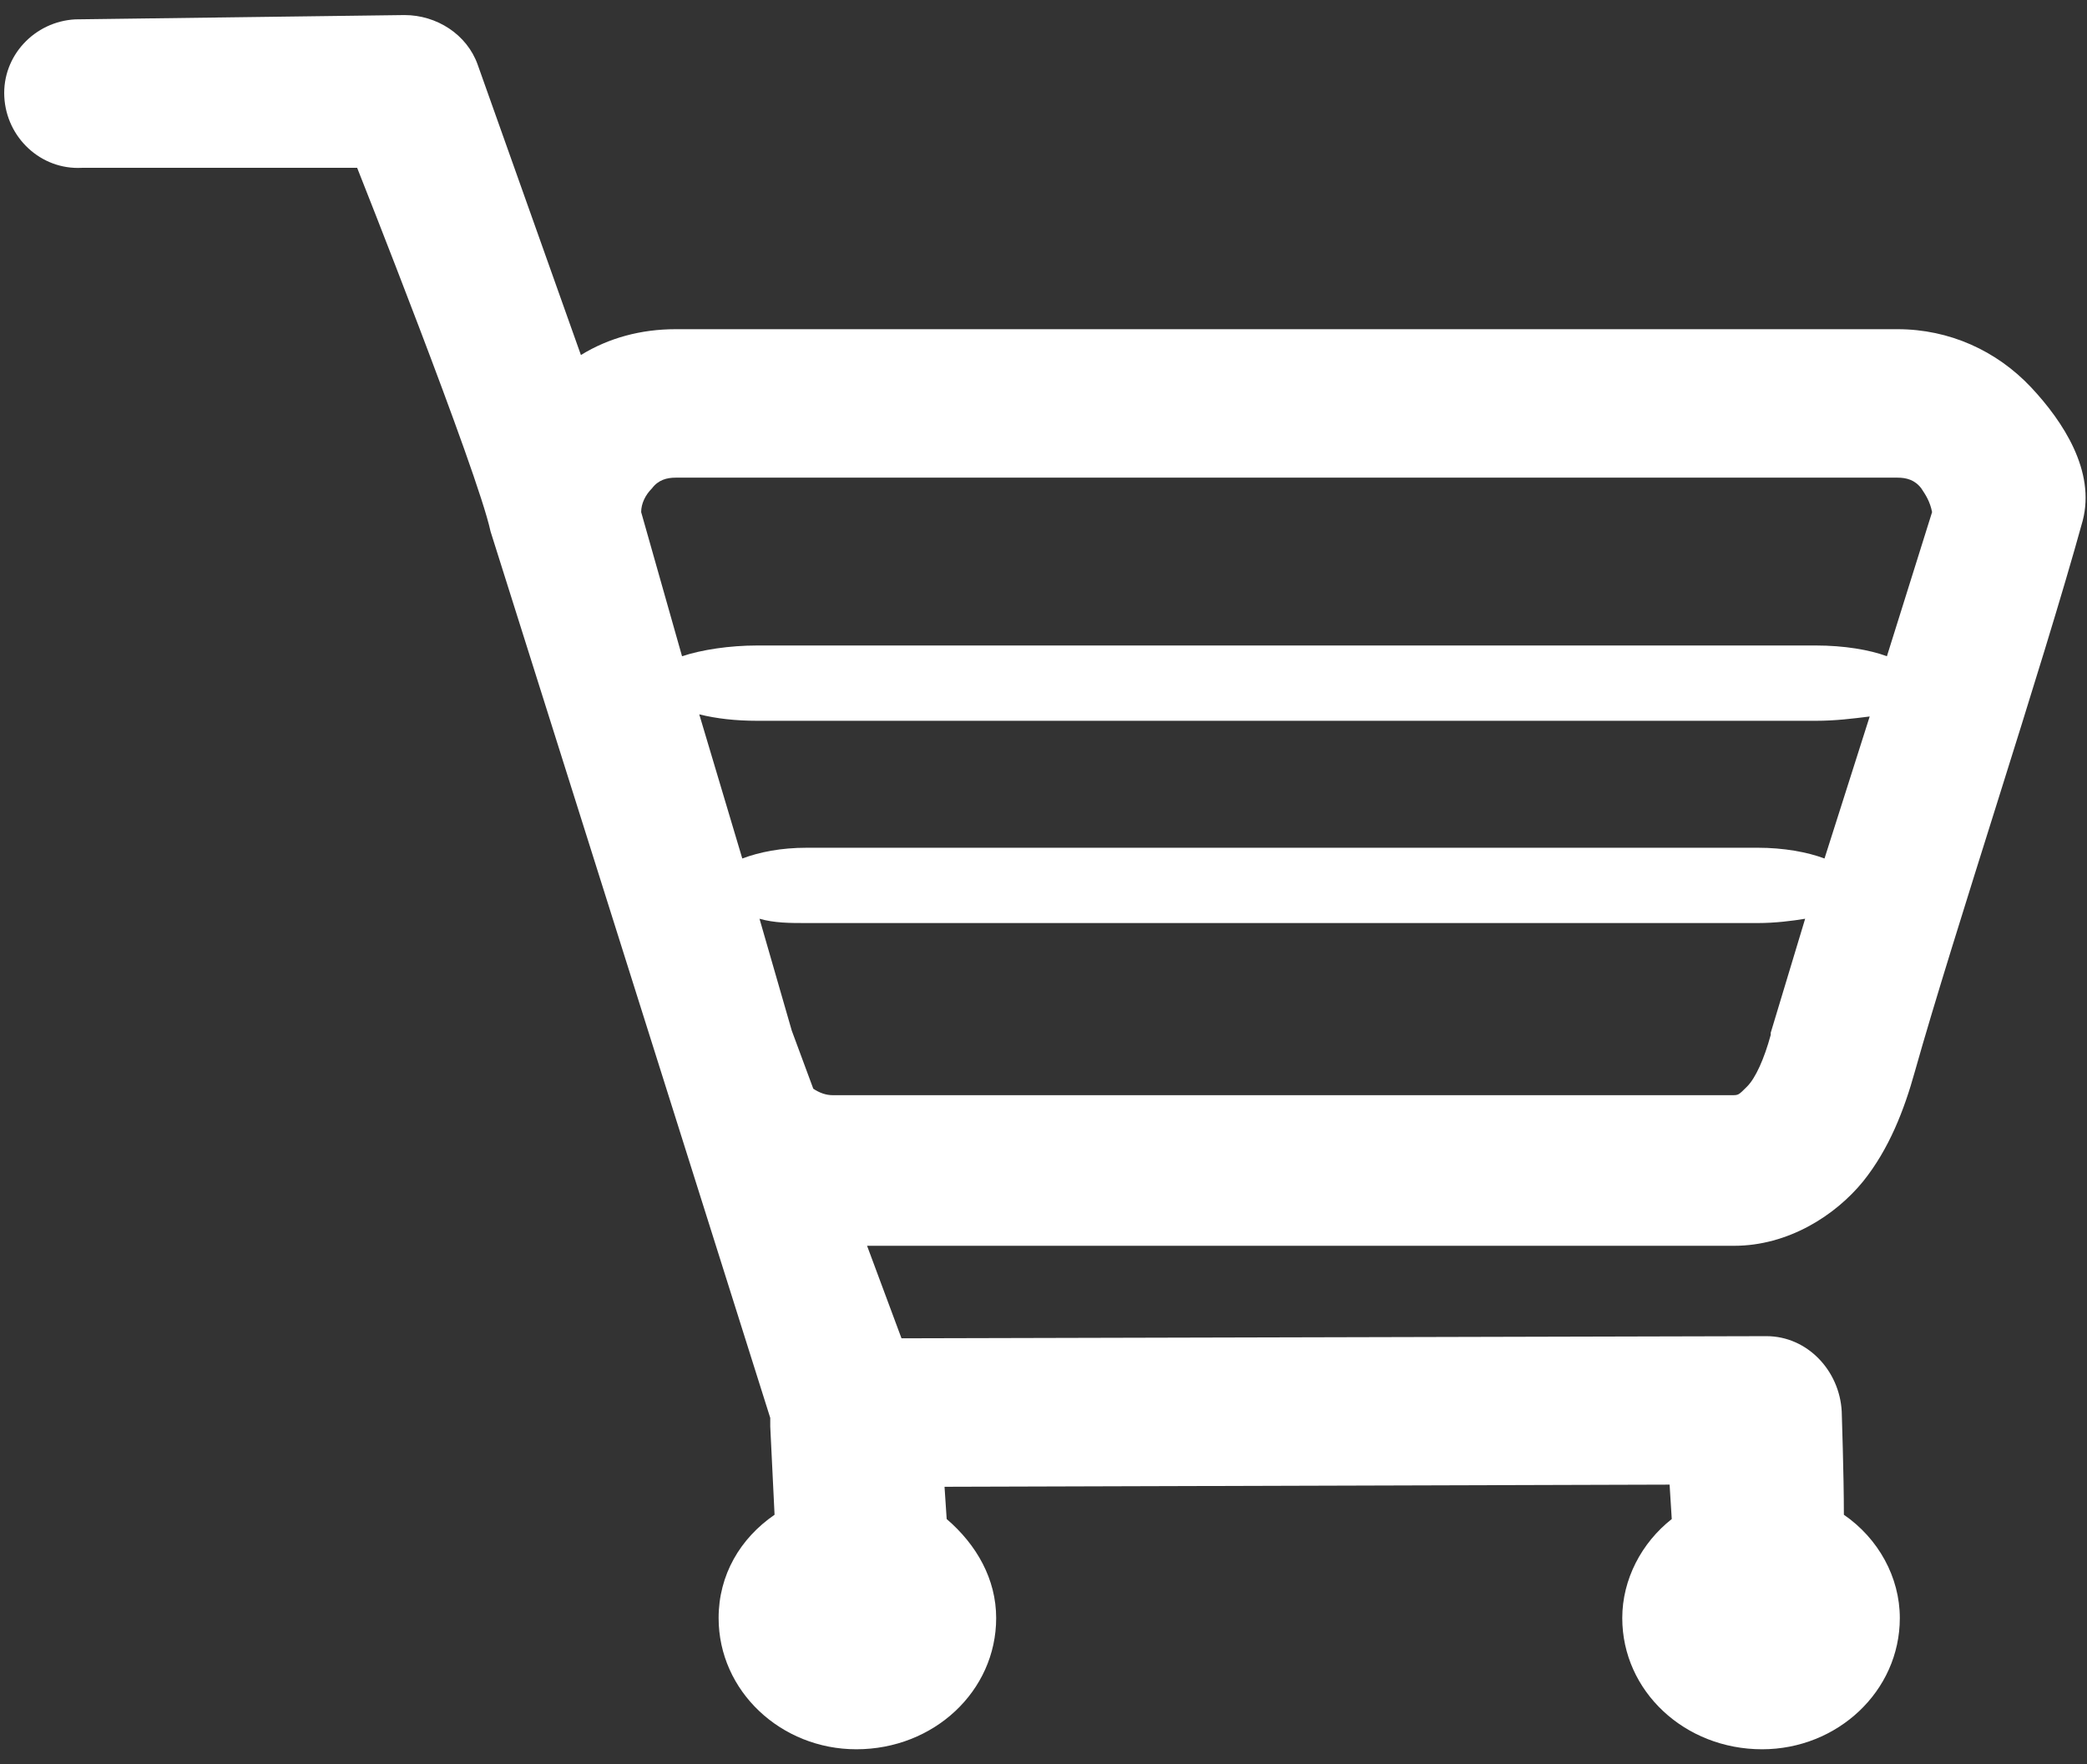 <svg width="97" height="82" viewBox="0 0 97 82" version="1.1" xmlns="http://www.w3.org/2000/svg"><rect x="0" y="0" width="97" height="82" fill="#333333" stroke="none"/><title>Shopping Cart Icon</title><path d="M3.5 0.9L18.8 0.7C20.3 0.7 21.7 1.6 22.2 3L27 16.5C28.3 15.7 29.8 15.3 31.4 15.3L88.2 15.3C90.6 15.3 92.8 16.3 94.4 18 95.9 19.6 97.4 21.9 96.8 24.2 94.9 31.1 90.8 43.4 89 49.8 88.5 51.6 87.8 53.4 86.6 54.9 85.3 56.5 83.1 57.9 80.6 57.9 80.6 57.9 80.5 57.9 80.5 57.9L40.3 57.9 41.9 62.2 82.1 62.1C84 62.1 85.5 63.7 85.6 65.6 85.6 65.7 85.7 68.5 85.7 70.4 87.3 71.5 88.3 73.3 88.3 75.2 88.3 78.6 85.4 81.3 81.9 81.3 78.3 81.3 75.4 78.6 75.4 75.2 75.4 73.4 76.3 71.7 77.7 70.6L77.6 69 43.9 69.1 44 70.6C45.4 71.8 46.3 73.4 46.3 75.2 46.3 78.6 43.4 81.3 39.8 81.3 36.3 81.3 33.4 78.6 33.4 75.2 33.4 73.2 34.4 71.5 36 70.4L35.8 66.3C35.8 66.1 35.8 66 35.8 65.9L22.8 24.7 22.8 24.7C22.2 21.9 16.6 7.8 16.6 7.8L3.8 7.8C1.9 7.9 0.3 6.4 0.2 4.5 0.1 2.6 1.6 1 3.5 0.9ZM86.9 33.3C86.1 33.4 85.3 33.5 84.4 33.5L35.2 33.5C34.2 33.5 33.3 33.4 32.5 33.2L34.5 39.9C35.3 39.6 36.3 39.4 37.5 39.4L81.7 39.4C82.9 39.4 84 39.6 84.8 39.9L86.9 33.3ZM36.8 47.9L37.8 50.6C38.1 50.8 38.4 50.9 38.7 50.9L80.5 50.9C80.8 50.9 80.8 50.9 81.2 50.5 81.6 50.1 82 49.2 82.3 48.1L82.3 48 83.9 42.7C83.3 42.8 82.5 42.9 81.7 42.9L37.5 42.9C36.7 42.9 36 42.9 35.3 42.7L36.8 47.9ZM35.2 30L84.4 30C85.7 30 86.9 30.2 87.7 30.5L89.8 23.8C89.7 23.3 89.5 23 89.3 22.7 89 22.3 88.6 22.2 88.2 22.2L31.4 22.2C31 22.2 30.6 22.3 30.3 22.7 30 23 29.8 23.4 29.8 23.8L31.7 30.5C32.6 30.2 33.9 30 35.2 30Z" fill="#FFFFFF" /></svg>